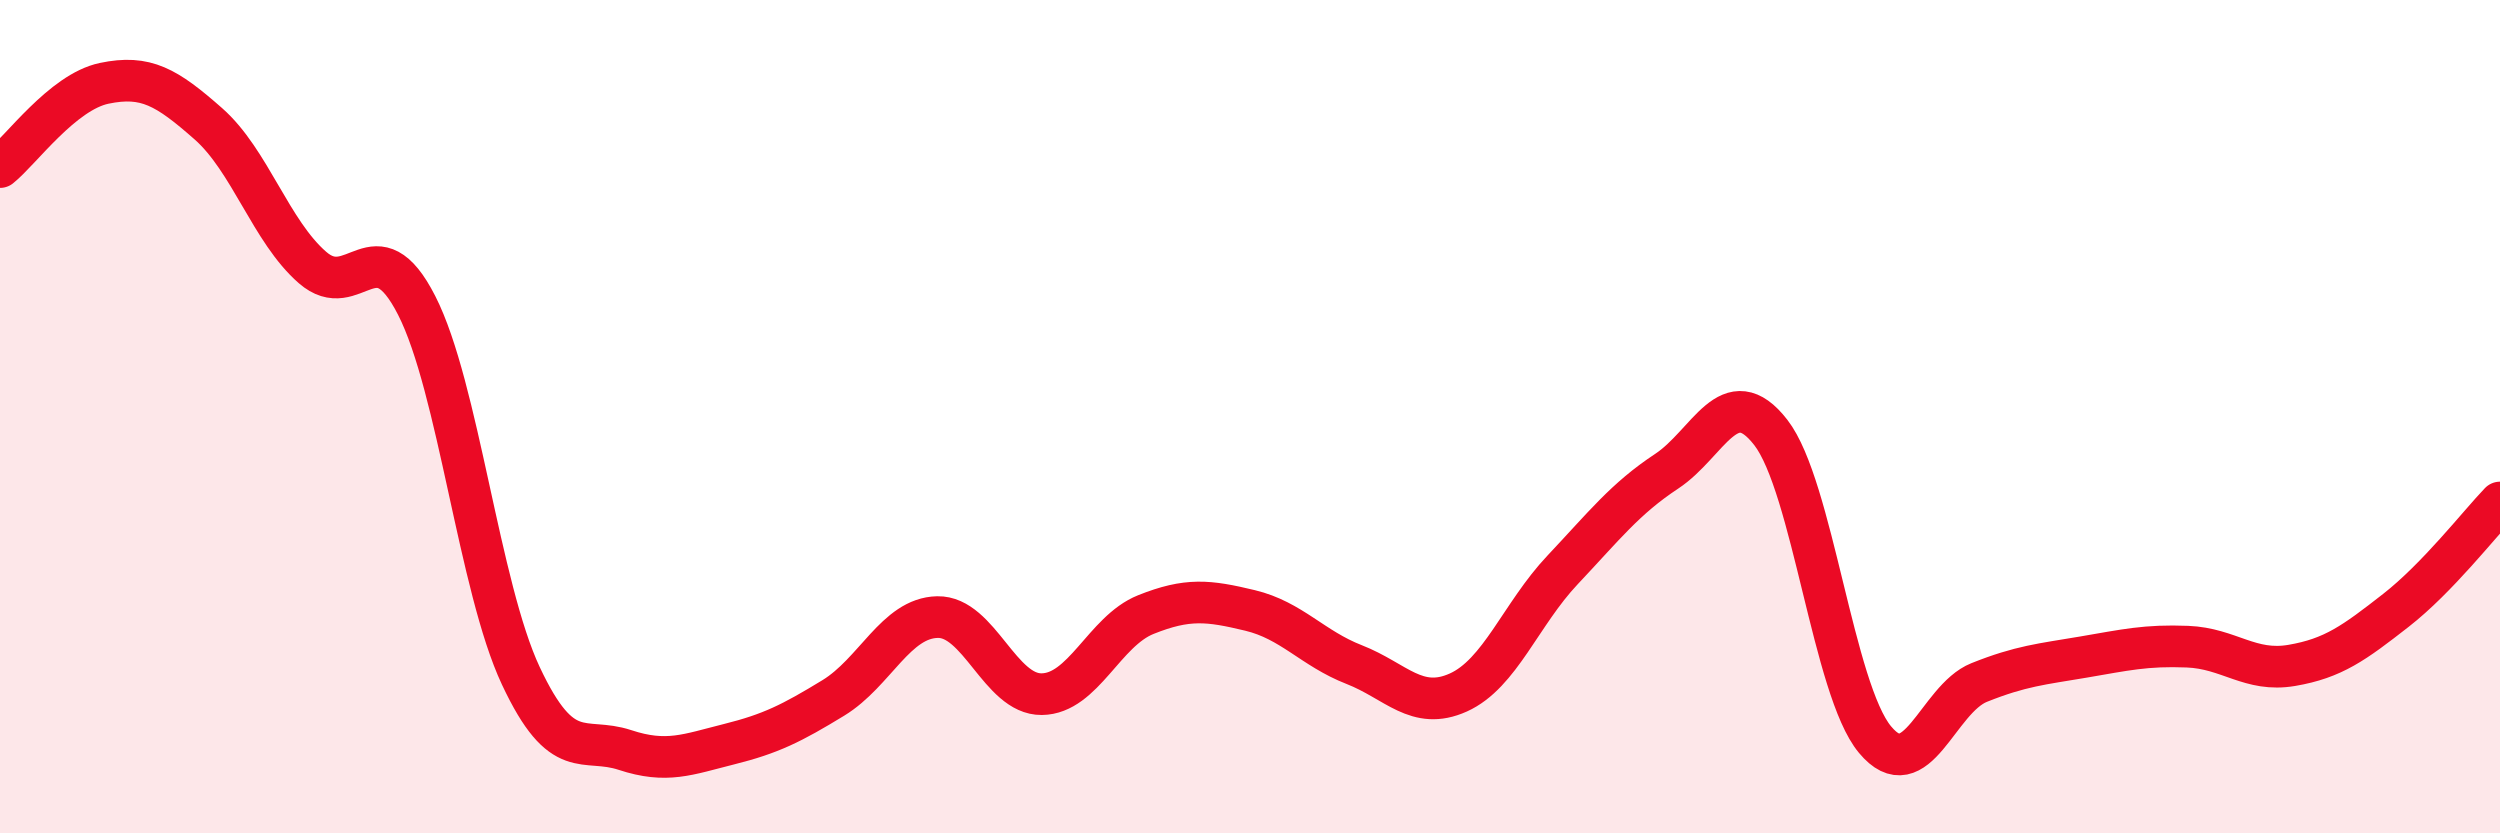 
    <svg width="60" height="20" viewBox="0 0 60 20" xmlns="http://www.w3.org/2000/svg">
      <path
        d="M 0,4.01 C 0.5,3.61 1.5,2.21 2.5,2 C 3.5,1.79 4,2.09 5,2.97 C 6,3.85 6.5,5.55 7.5,6.42 C 8.5,7.29 9,5.37 10,7.33 C 11,9.29 11.5,14.09 12.5,16.22 C 13.5,18.35 14,17.67 15,18 C 16,18.33 16.5,18.11 17.5,17.86 C 18.5,17.61 19,17.36 20,16.75 C 21,16.14 21.5,14.83 22.5,14.81 C 23.5,14.79 24,16.67 25,16.66 C 26,16.65 26.5,15.15 27.5,14.75 C 28.5,14.35 29,14.41 30,14.65 C 31,14.89 31.5,15.56 32.5,15.95 C 33.5,16.34 34,17.07 35,16.62 C 36,16.17 36.5,14.74 37.5,13.68 C 38.5,12.62 39,11.97 40,11.31 C 41,10.65 41.5,9.09 42.5,10.38 C 43.5,11.67 44,16.55 45,17.75 C 46,18.95 46.5,16.78 47.5,16.38 C 48.5,15.98 49,15.94 50,15.77 C 51,15.6 51.5,15.48 52.5,15.52 C 53.5,15.56 54,16.14 55,15.97 C 56,15.8 56.5,15.43 57.5,14.65 C 58.5,13.87 59.5,12.58 60,12.06L60 20L0 20Z"
        fill="#EB0A25"
        opacity="0.1"
        stroke-linecap="round"
        stroke-linejoin="round"
      />
      <path
        d="M 0,4.01 C 0.5,3.61 1.5,2.21 2.5,2 C 3.5,1.79 4,2.09 5,2.97 C 6,3.85 6.5,5.55 7.5,6.42 C 8.5,7.29 9,5.37 10,7.33 C 11,9.29 11.5,14.09 12.5,16.22 C 13.5,18.35 14,17.67 15,18 C 16,18.33 16.5,18.11 17.5,17.86 C 18.5,17.61 19,17.36 20,16.75 C 21,16.14 21.5,14.83 22.5,14.81 C 23.5,14.79 24,16.67 25,16.66 C 26,16.65 26.5,15.15 27.5,14.75 C 28.5,14.35 29,14.41 30,14.65 C 31,14.89 31.5,15.56 32.5,15.95 C 33.5,16.34 34,17.07 35,16.62 C 36,16.17 36.5,14.74 37.5,13.68 C 38.5,12.62 39,11.97 40,11.31 C 41,10.65 41.5,9.09 42.5,10.38 C 43.5,11.67 44,16.55 45,17.75 C 46,18.95 46.5,16.78 47.5,16.38 C 48.5,15.98 49,15.94 50,15.77 C 51,15.6 51.5,15.48 52.5,15.52 C 53.5,15.56 54,16.14 55,15.97 C 56,15.8 56.5,15.43 57.5,14.65 C 58.5,13.87 59.5,12.58 60,12.06"
        stroke="#EB0A25"
        stroke-width="1"
        fill="none"
        stroke-linecap="round"
        stroke-linejoin="round"
      />
    </svg>
  